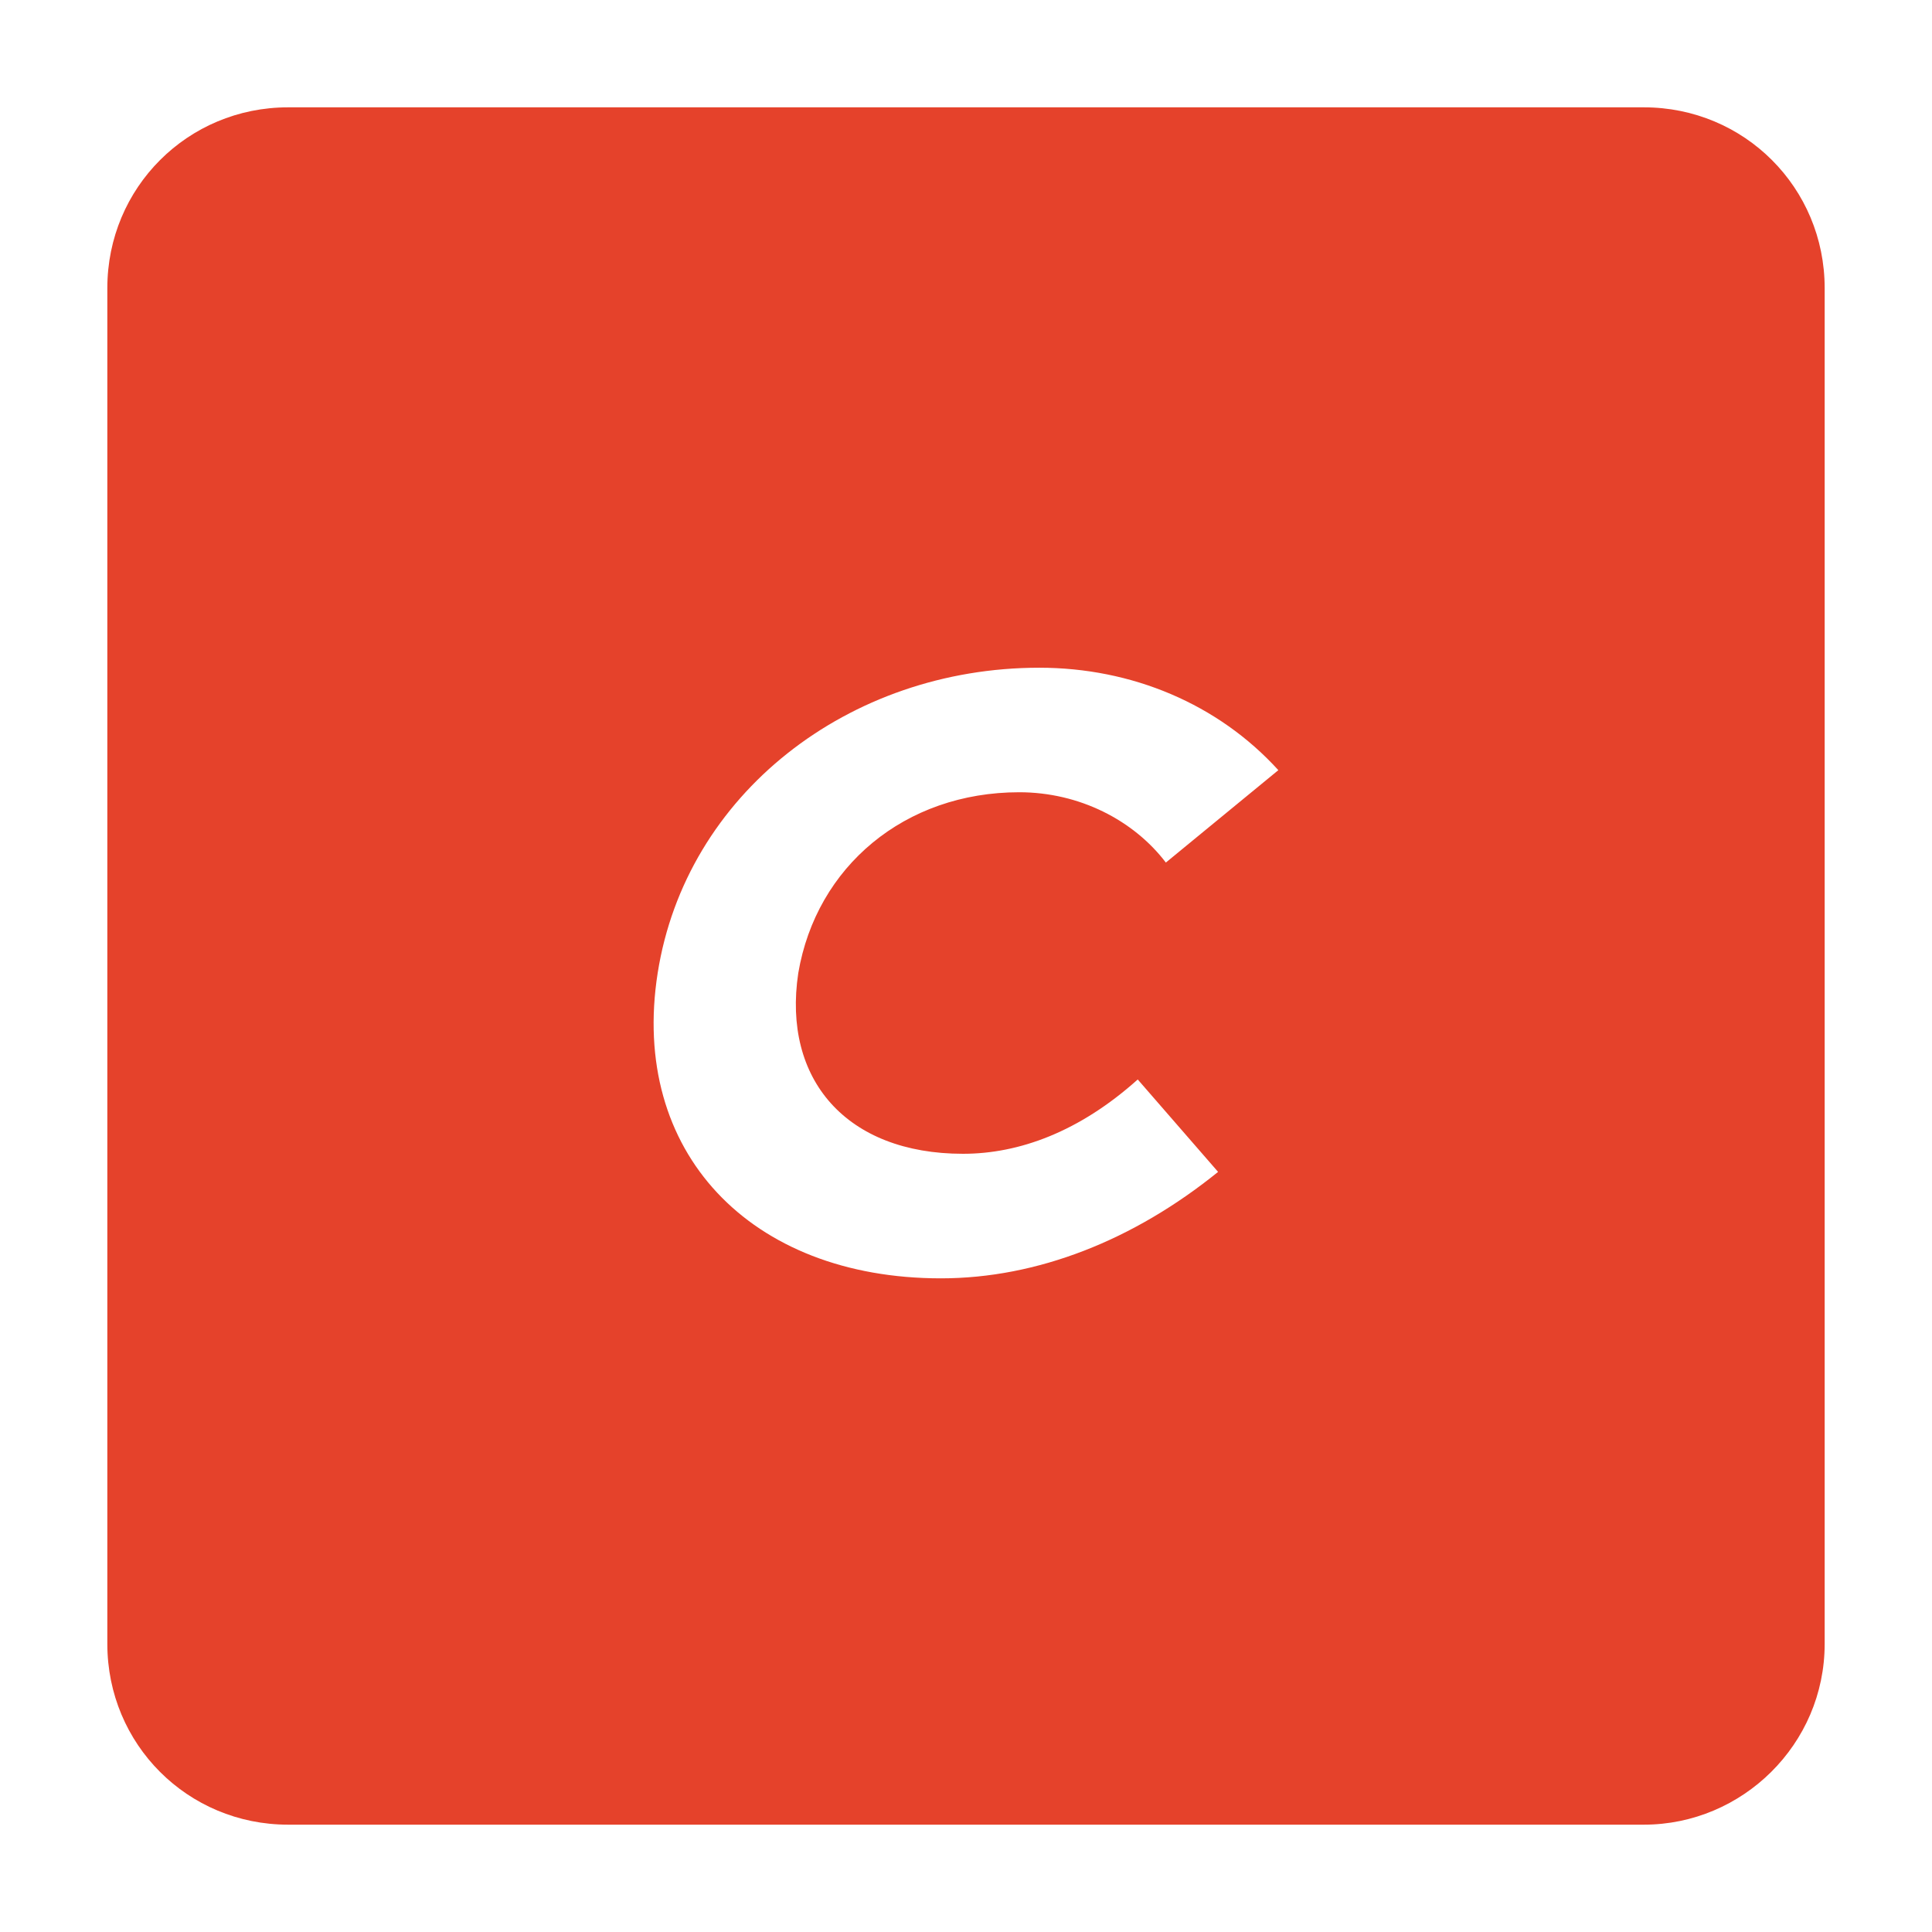 <svg width="90" height="90" viewBox="0 0 90 90" fill="none" xmlns="http://www.w3.org/2000/svg">
<path d="M76.579 5H13.421C8.743 5 5 8.743 5 13.421V76.579C5 81.257 8.743 85 13.421 85H76.579C81.164 85 85 81.257 85 76.579V13.421C85 8.743 81.257 5 76.579 5ZM44.86 53.748C47.48 53.748 50.286 52.719 53 50.286L56.743 54.591C52.813 57.772 48.322 59.55 43.83 59.55C34.941 59.55 29.328 53.655 30.637 45.328C31.947 37 39.526 31.105 48.415 31.105C52.719 31.105 56.743 32.789 59.55 35.877L54.31 40.181C52.813 38.216 50.287 36.906 47.48 36.906C42.146 36.906 38.029 40.368 37.187 45.328C36.439 50.287 39.433 53.748 44.86 53.748Z" fill="#E5422B"/>
</svg>
